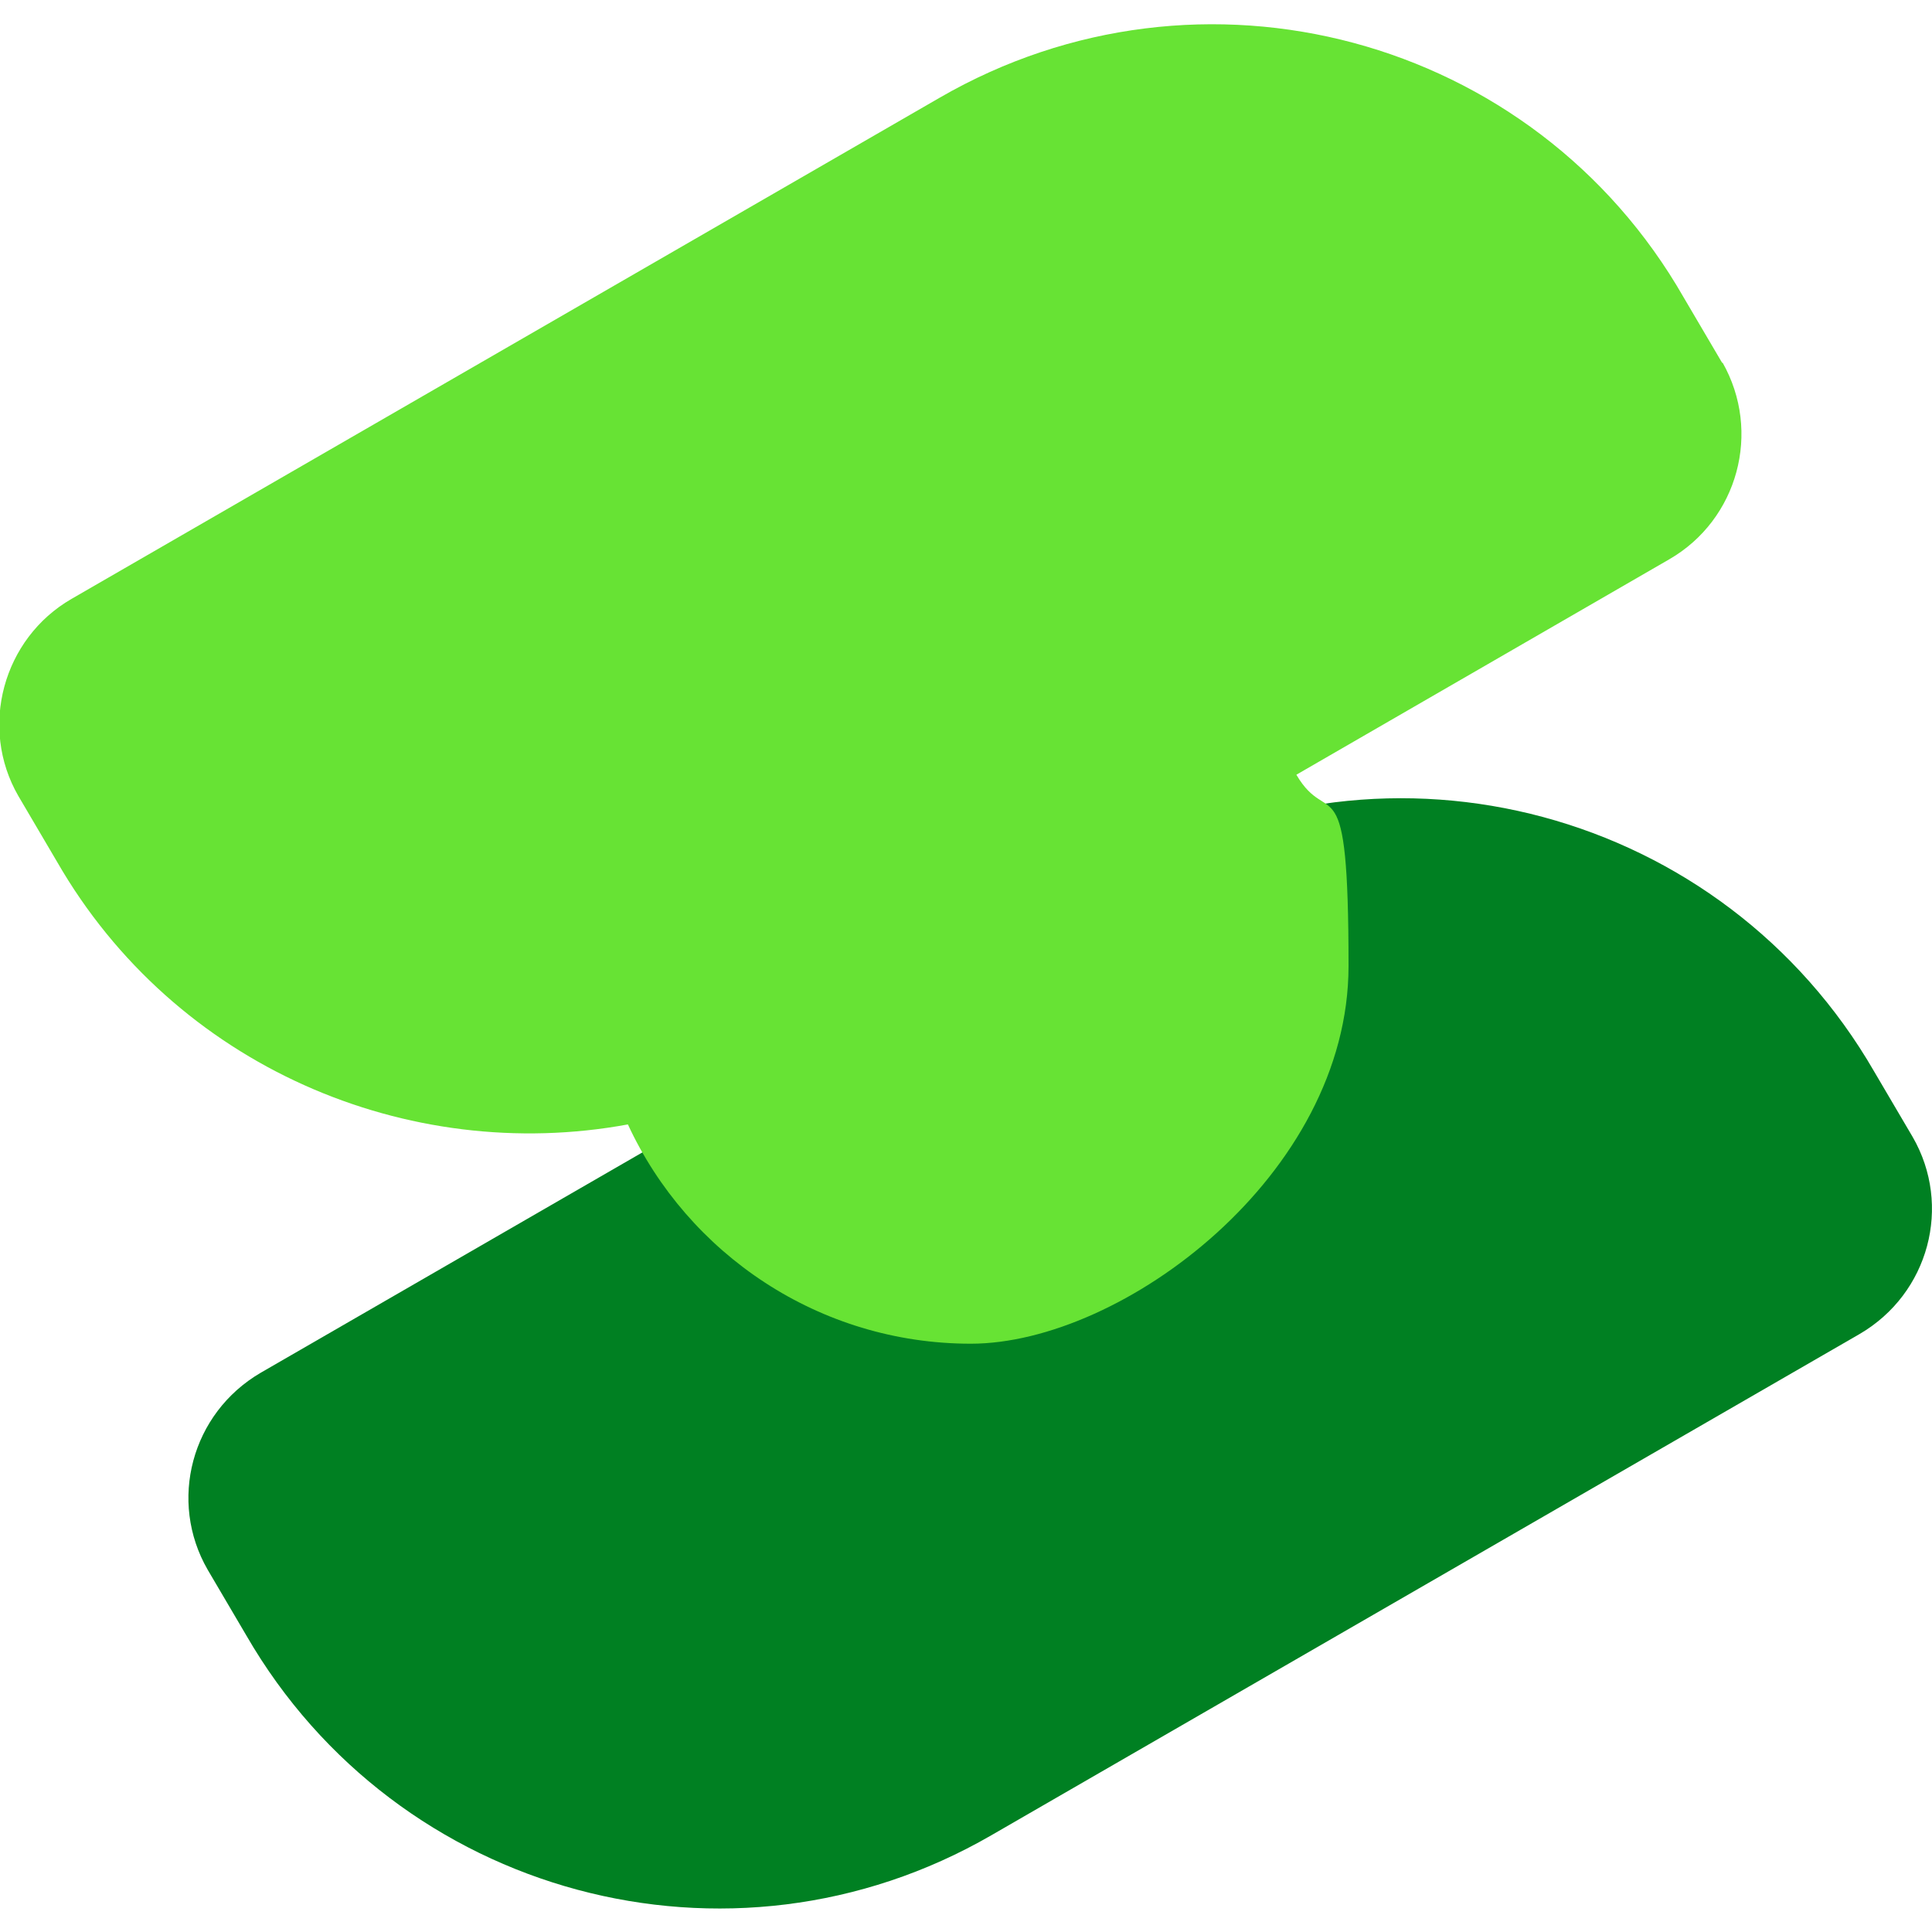 <?xml version="1.0" encoding="UTF-8"?>
<svg xmlns="http://www.w3.org/2000/svg" version="1.1" viewBox="0 0 200 200">
  <defs>
    <style>
      .cls-1 {
        fill: #67e334;
      }

      .cls-2 {
        fill: #008022;
      }
    </style>
  </defs>
  <!-- Generator: Adobe Illustrator 28.7.1, SVG Export Plug-In . SVG Version: 1.2.0 Build 142)  -->
  <g>
    <g id="Favicon">
      <path class="cls-2" d="M27,142.1l89.9-51.9c27-15.6,61.5-6.3,77.1,20.7l4,6.8c4.1,7.1,1.7,16.2-5.5,20.4l-89.9,51.9c-27,15.6-61.5,6.3-77.1-20.7l-4-6.8c-4.1-7.1-1.7-16.2,5.5-20.4Z"/>
      <path class="cls-1" d="M178.3,37.6l-4-6.8C158.8,3.7,124.3-5.5,97.3,10.1L7.4,62h0c-7.1,4.1-9.6,13.3-5.5,20.4l4,6.8c12.2,21.2,36.3,31.4,59.1,27.2,6.2,13.4,19.8,22.7,35.5,22.7s39.1-17.5,39.1-39.1-2-14-5.4-19.8l38.6-22.3c7.1-4.1,9.6-13.2,5.5-20.4Z"/>
    </g>
  </g>
</svg>